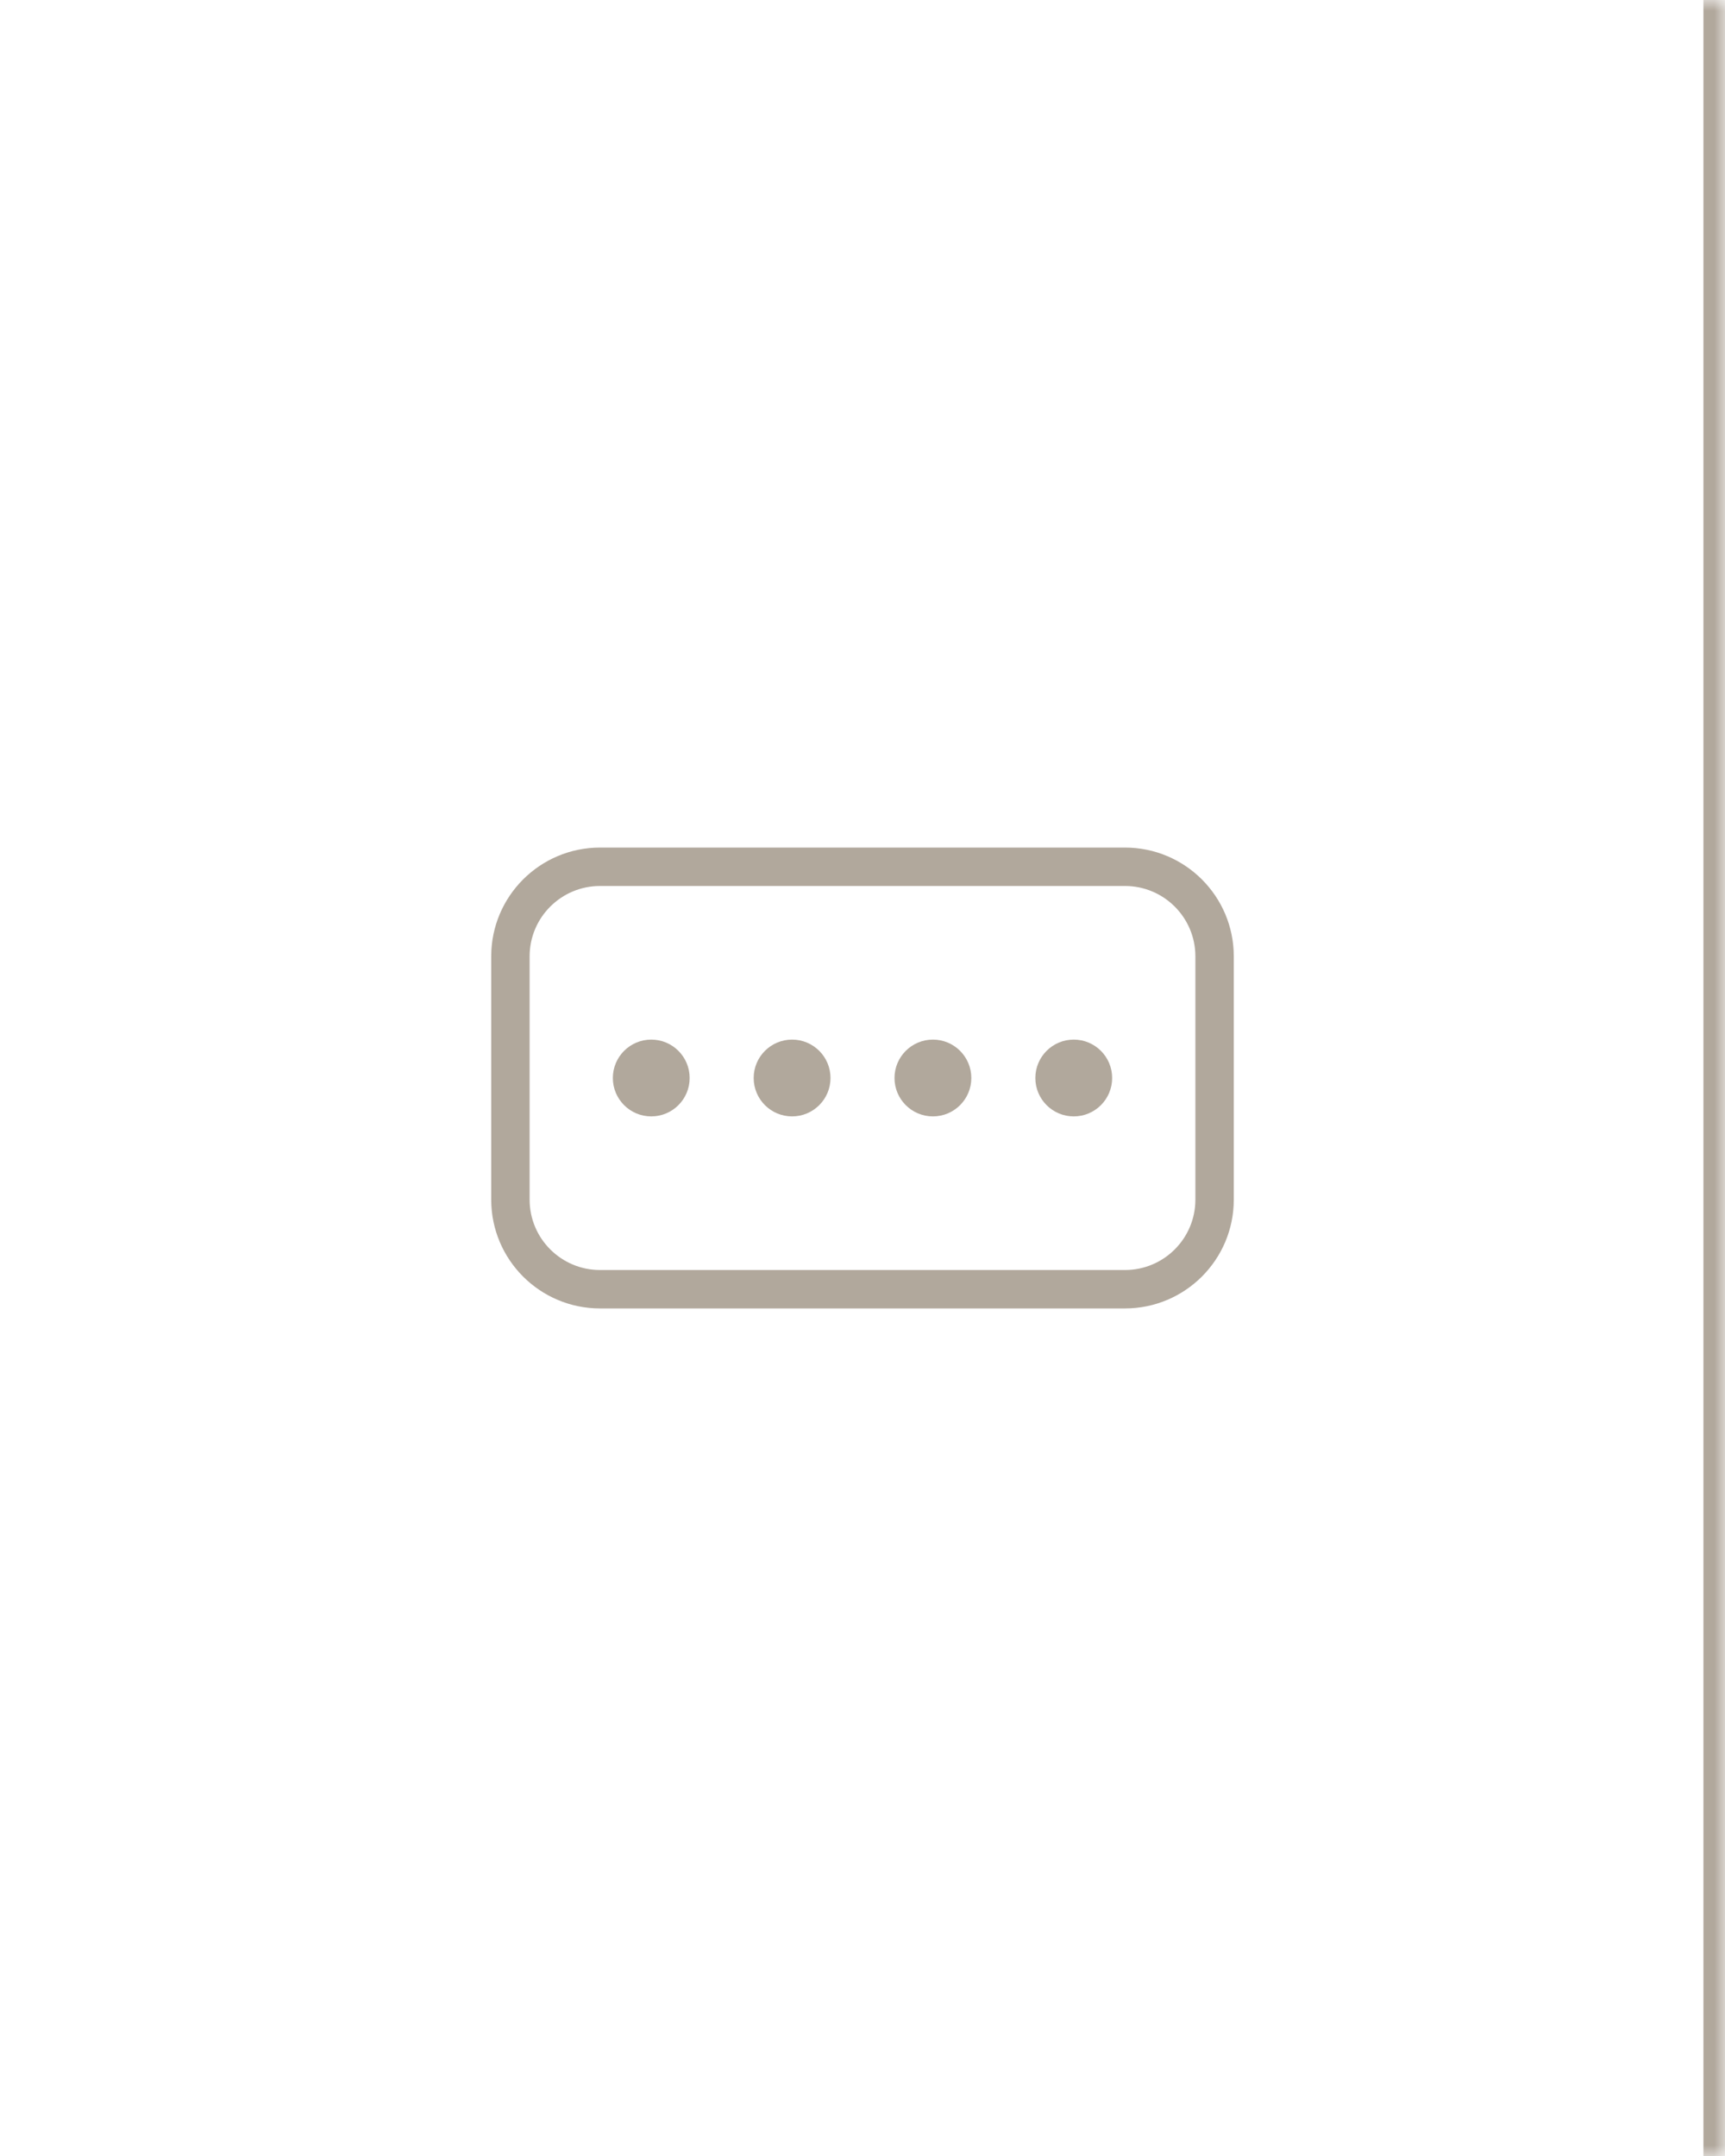 <?xml version="1.0" encoding="UTF-8"?> <svg xmlns="http://www.w3.org/2000/svg" width="80" height="100" viewBox="0 0 80 100" fill="none"><g opacity="0.5"><mask id="path-1-inside-1_503_640" fill="white"><path d="M0 0H80V100H0V0Z"></path></mask><path d="M80 0H79V100H80H81V0H80Z" fill="#64513A" mask="url(#path-1-inside-1_503_640)"></path><path d="M31.984 50C31.984 50.984 31.187 51.781 30.203 51.781C29.219 51.781 28.422 50.984 28.422 50C28.422 49.016 29.219 48.219 30.203 48.219C31.187 48.219 31.984 49.016 31.984 50Z" fill="#64513A"></path><path d="M36.734 51.781C37.718 51.781 38.516 50.984 38.516 50C38.516 49.016 37.718 48.219 36.734 48.219C35.751 48.219 34.953 49.016 34.953 50C34.953 50.984 35.751 51.781 36.734 51.781Z" fill="#64513A"></path><path d="M45.047 50C45.047 50.984 44.249 51.781 43.266 51.781C42.282 51.781 41.484 50.984 41.484 50C41.484 49.016 42.282 48.219 43.266 48.219C44.249 48.219 45.047 49.016 45.047 50Z" fill="#64513A"></path><path d="M49.797 51.781C50.781 51.781 51.578 50.984 51.578 50C51.578 49.016 50.781 48.219 49.797 48.219C48.813 48.219 48.016 49.016 48.016 50C48.016 50.984 48.813 51.781 49.797 51.781Z" fill="#64513A"></path><path fill-rule="evenodd" clip-rule="evenodd" d="M22.781 44.359C22.781 41.572 25.041 39.312 27.828 39.312H52.172C54.959 39.312 57.219 41.572 57.219 44.359V55.641C57.219 58.428 54.959 60.688 52.172 60.688H27.828C25.041 60.688 22.781 58.428 22.781 55.641V44.359ZM27.828 41.094C26.025 41.094 24.562 42.556 24.562 44.359V55.641C24.562 57.444 26.025 58.906 27.828 58.906H52.172C53.975 58.906 55.438 57.444 55.438 55.641V44.359C55.438 42.556 53.975 41.094 52.172 41.094H27.828Z" fill="#64513A"></path></g></svg> 